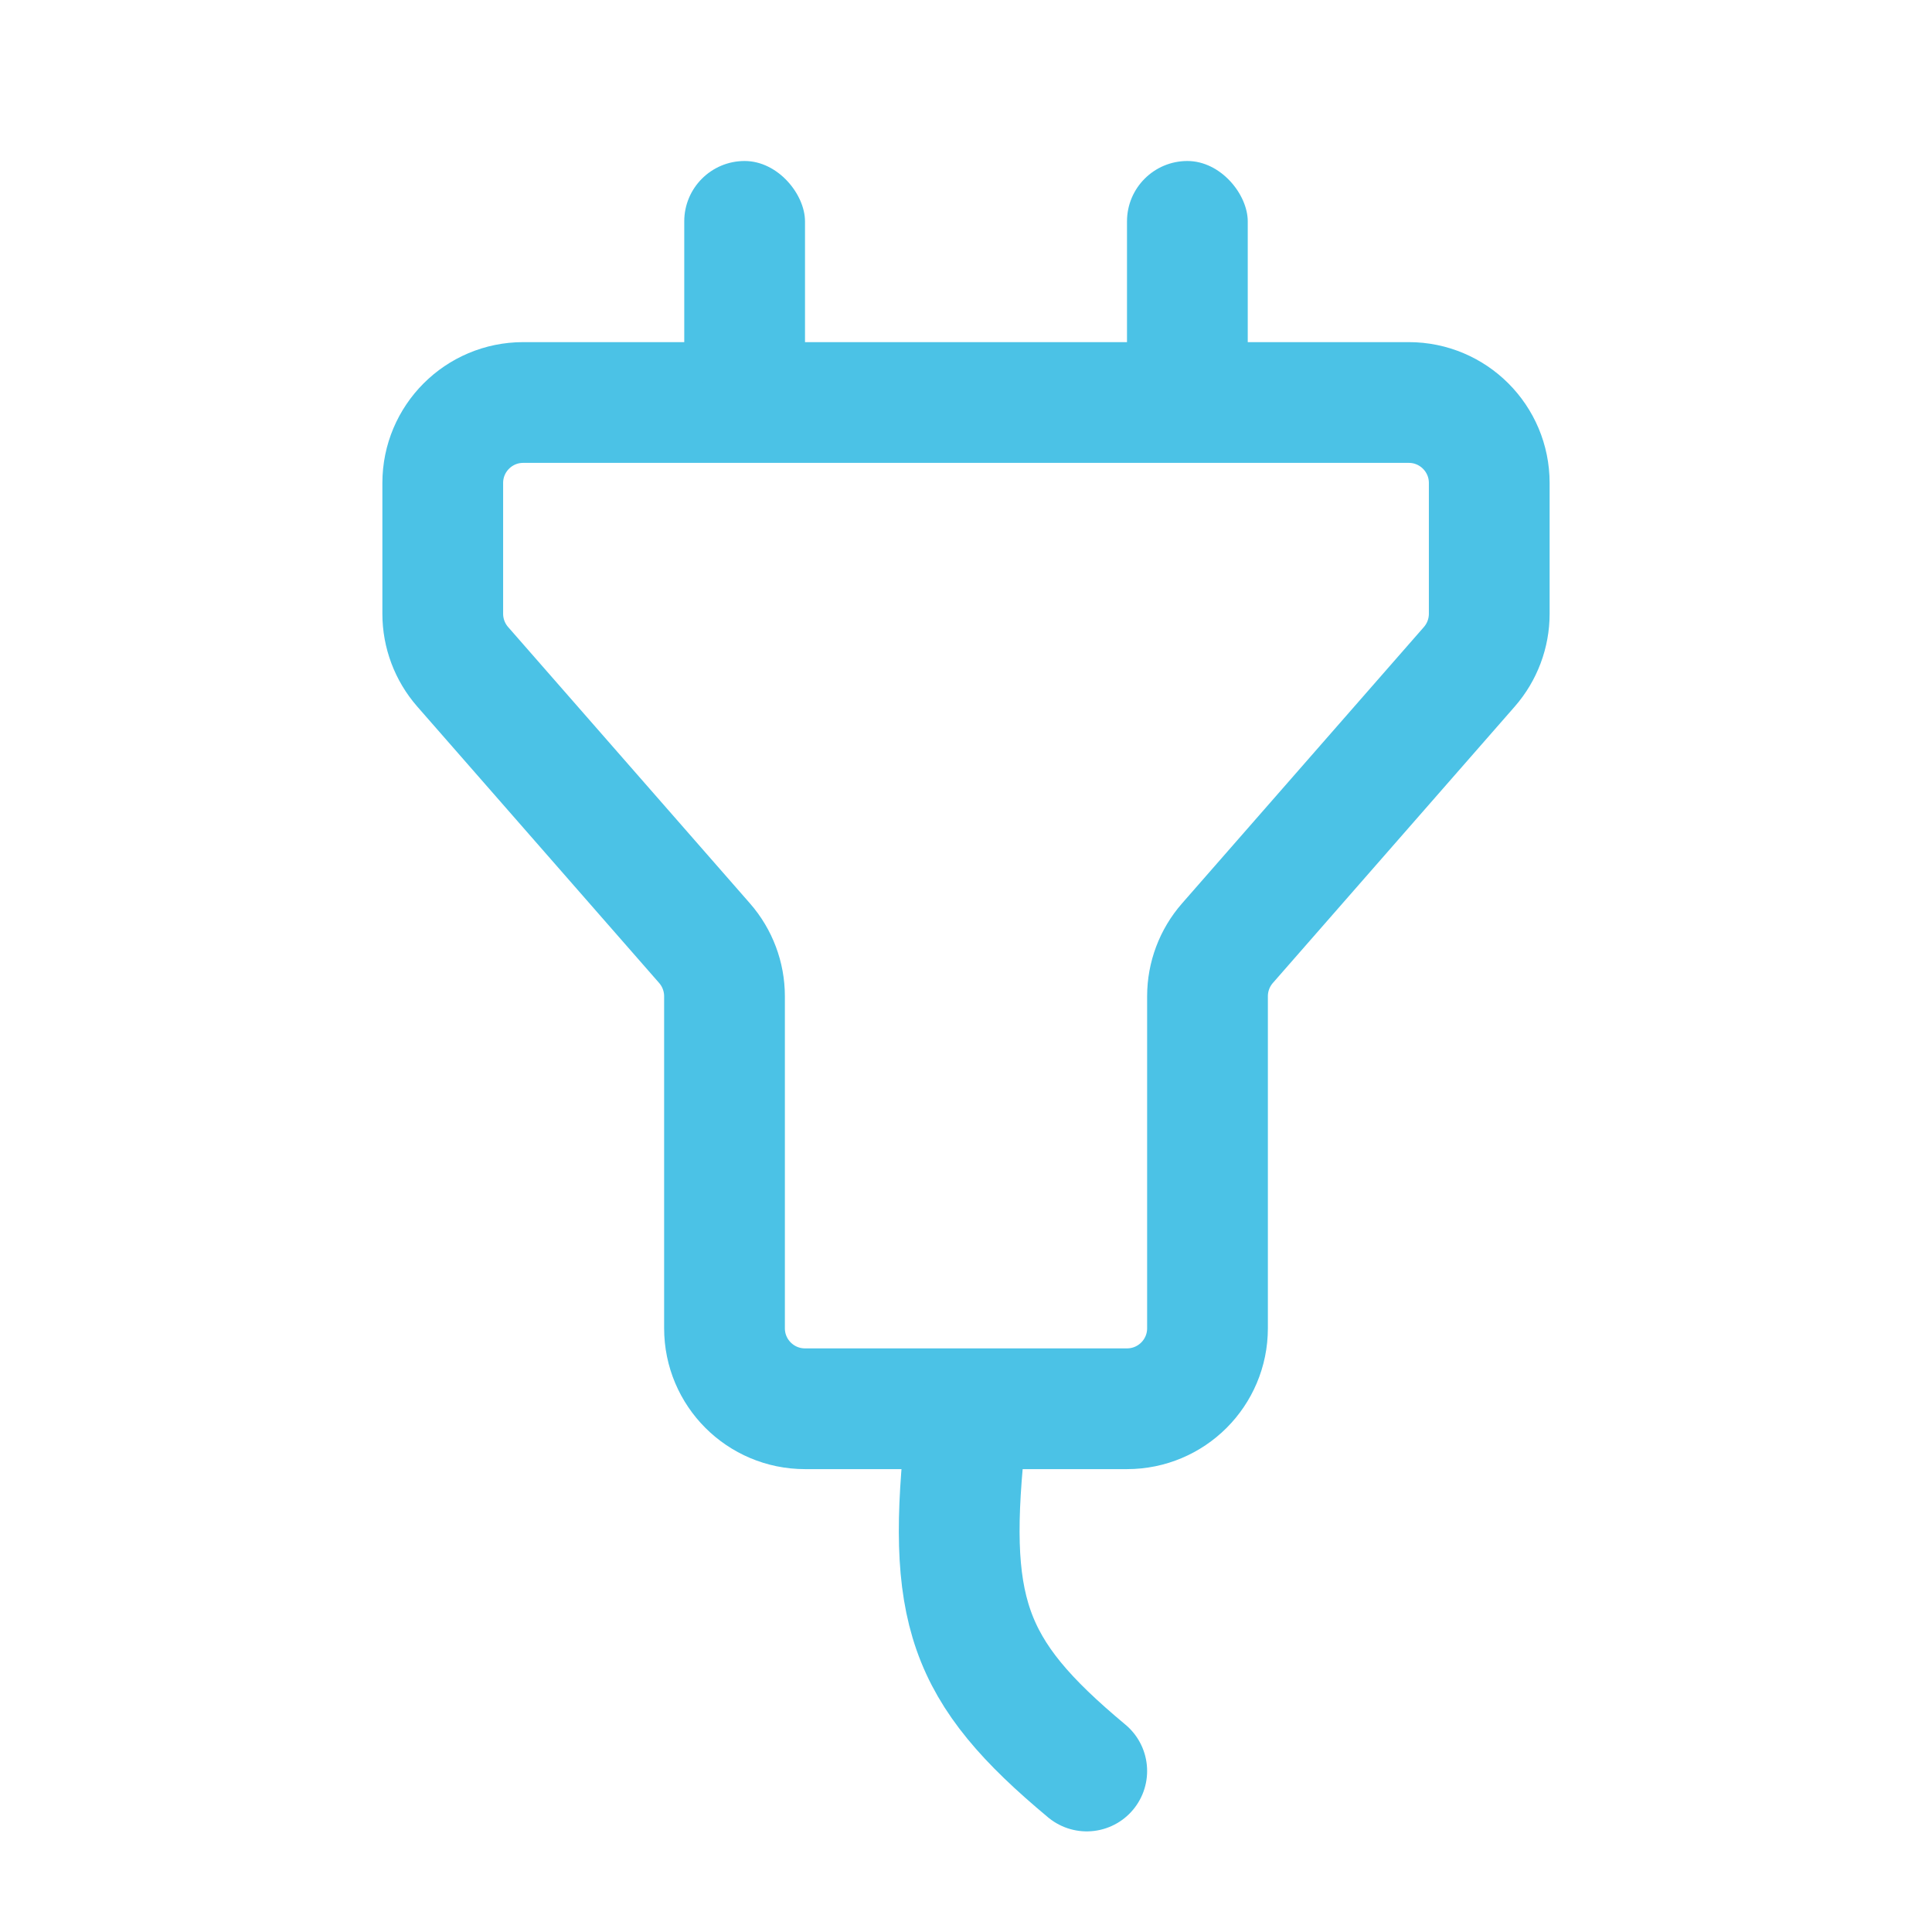 <?xml version="1.0" encoding="UTF-8"?> <svg xmlns="http://www.w3.org/2000/svg" width="48" height="48" viewBox="0 0 48 48" fill="none"><path d="M11 15.248V12C11 10.895 11.895 10 13 10H35C36.105 10 37 10.895 37 12V15.248C37 15.733 36.824 16.201 36.505 16.566L30.495 23.434C30.176 23.799 30 24.267 30 24.752V33C30 34.105 29.105 35 28 35H20C18.895 35 18 34.105 18 33V24.752C18 24.267 17.824 23.799 17.505 23.434L11.495 16.566C11.176 16.201 11 15.733 11 15.248Z" stroke="#4BC2E6" stroke-width="3" stroke-linecap="round"></path><rect x="17" y="4" width="3" height="6" rx="1.5" fill="#4BC2E6"></rect><rect x="28" y="4" width="3" height="6" rx="1.5" fill="#4BC2E6"></rect><path d="M24 35.5C23.5 40 24 41.5 27 44" stroke="#4BC2E6" stroke-width="3" stroke-linecap="round"></path></svg> 